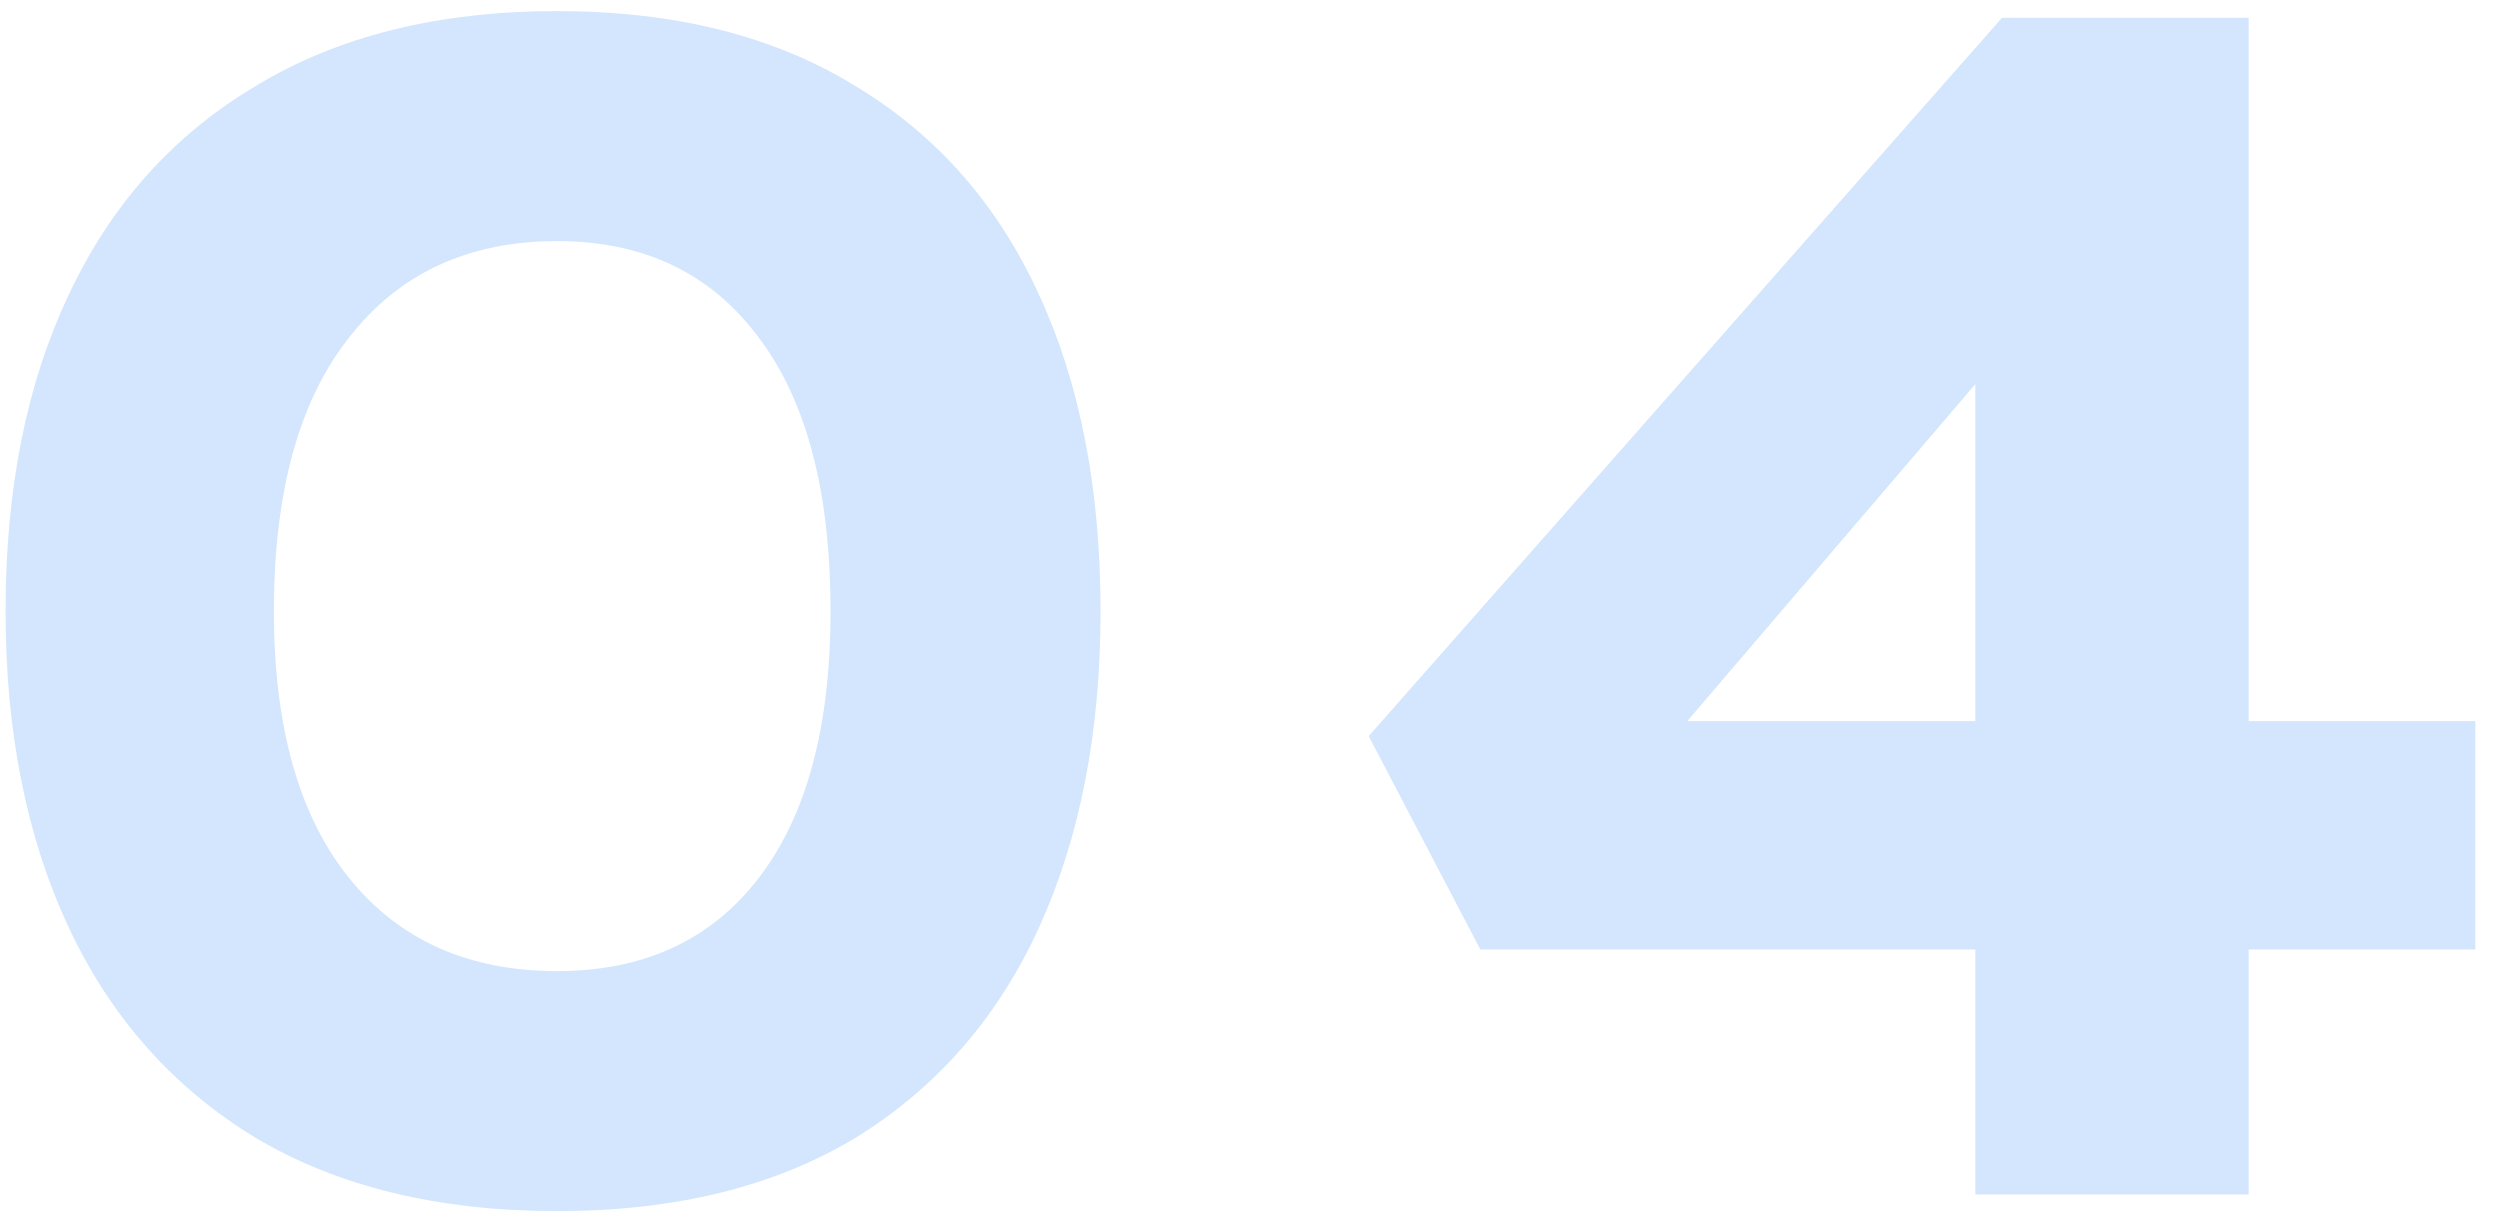 <?xml version="1.0" encoding="UTF-8"?> <svg xmlns="http://www.w3.org/2000/svg" width="90" height="44" viewBox="0 0 90 44" fill="none"><path d="M20.06 43.6C15.78 43.6 12.16 42.72 9.2 40.96C6.24 39.16 4 36.64 2.48 33.4C0.96 30.16 0.2 26.36 0.2 22C0.2 17.6 0.96 13.8 2.48 10.6C4 7.36 6.24 4.86 9.2 3.1C12.16 1.3 15.78 0.4 20.06 0.4C24.3 0.4 27.88 1.3 30.8 3.1C33.72 4.86 35.92 7.36 37.4 10.6C38.88 13.8 39.62 17.6 39.62 22C39.62 26.36 38.88 30.16 37.4 33.4C35.92 36.64 33.72 39.16 30.8 40.96C27.88 42.72 24.3 43.6 20.06 43.6ZM20.06 34.96C23.18 34.96 25.6 33.84 27.32 31.6C29.04 29.36 29.9 26.16 29.9 22C29.9 17.72 29.04 14.44 27.32 12.16C25.6 9.84 23.18 8.68 20.06 8.68C16.86 8.68 14.36 9.84 12.56 12.16C10.76 14.44 9.86 17.72 9.86 22C9.86 26.16 10.76 29.36 12.56 31.6C14.36 33.84 16.86 34.96 20.06 34.96ZM71.112 43V6.1L77.772 6.04L57.972 29.2L56.833 25.96H89.112V34.18H53.292L49.273 26.5L72.073 0.64H80.953V43H71.112Z" fill="#D3E6FD"></path></svg> 
